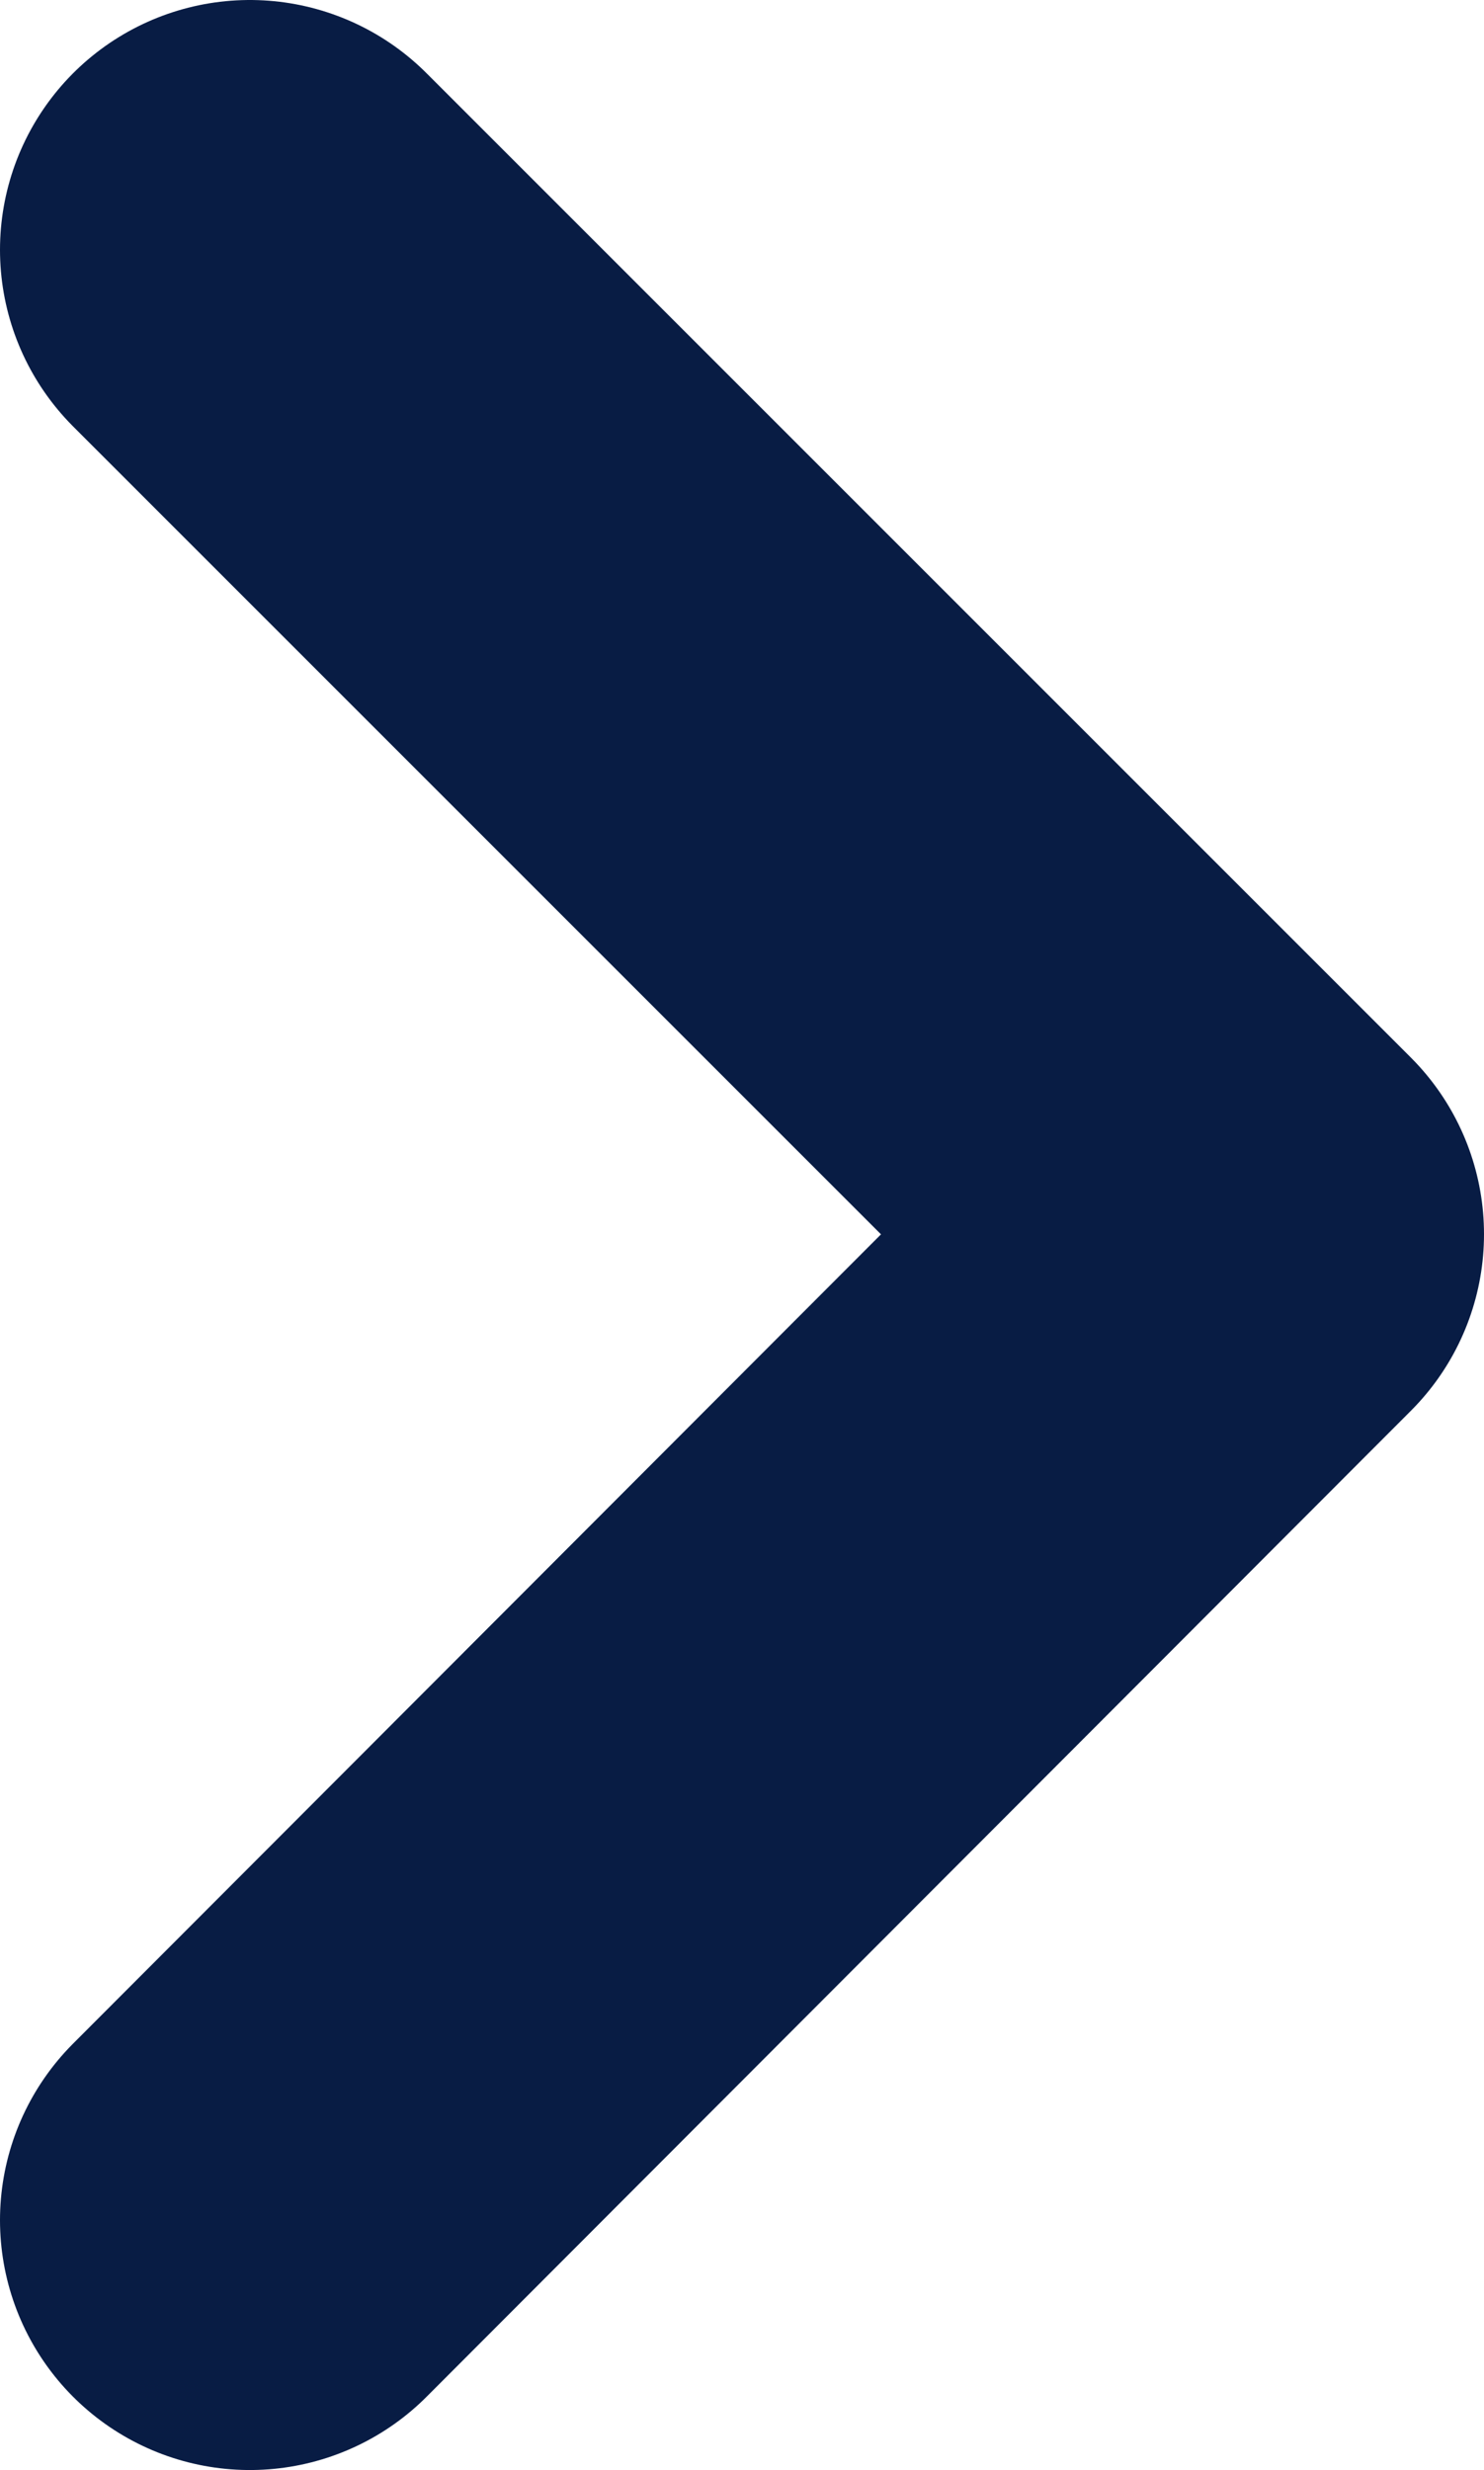 <?xml version="1.0" encoding="UTF-8"?>
<svg id="Layer_2" data-name="Layer 2" xmlns="http://www.w3.org/2000/svg" viewBox="0 0 8.91 14.83">
  <defs>
    <style>
      .cls-1 {
        fill: none;
        stroke: #081c44;
        stroke-linecap: round;
        stroke-linejoin: round;
        stroke-width: 3px;
      }
    </style>
  </defs>
  <g id="Layer_10" data-name="Layer 10">
    <polyline class="cls-1" points="1.5 1.5 7.41 7.41 1.5 13.33"/>
  </g>
</svg>